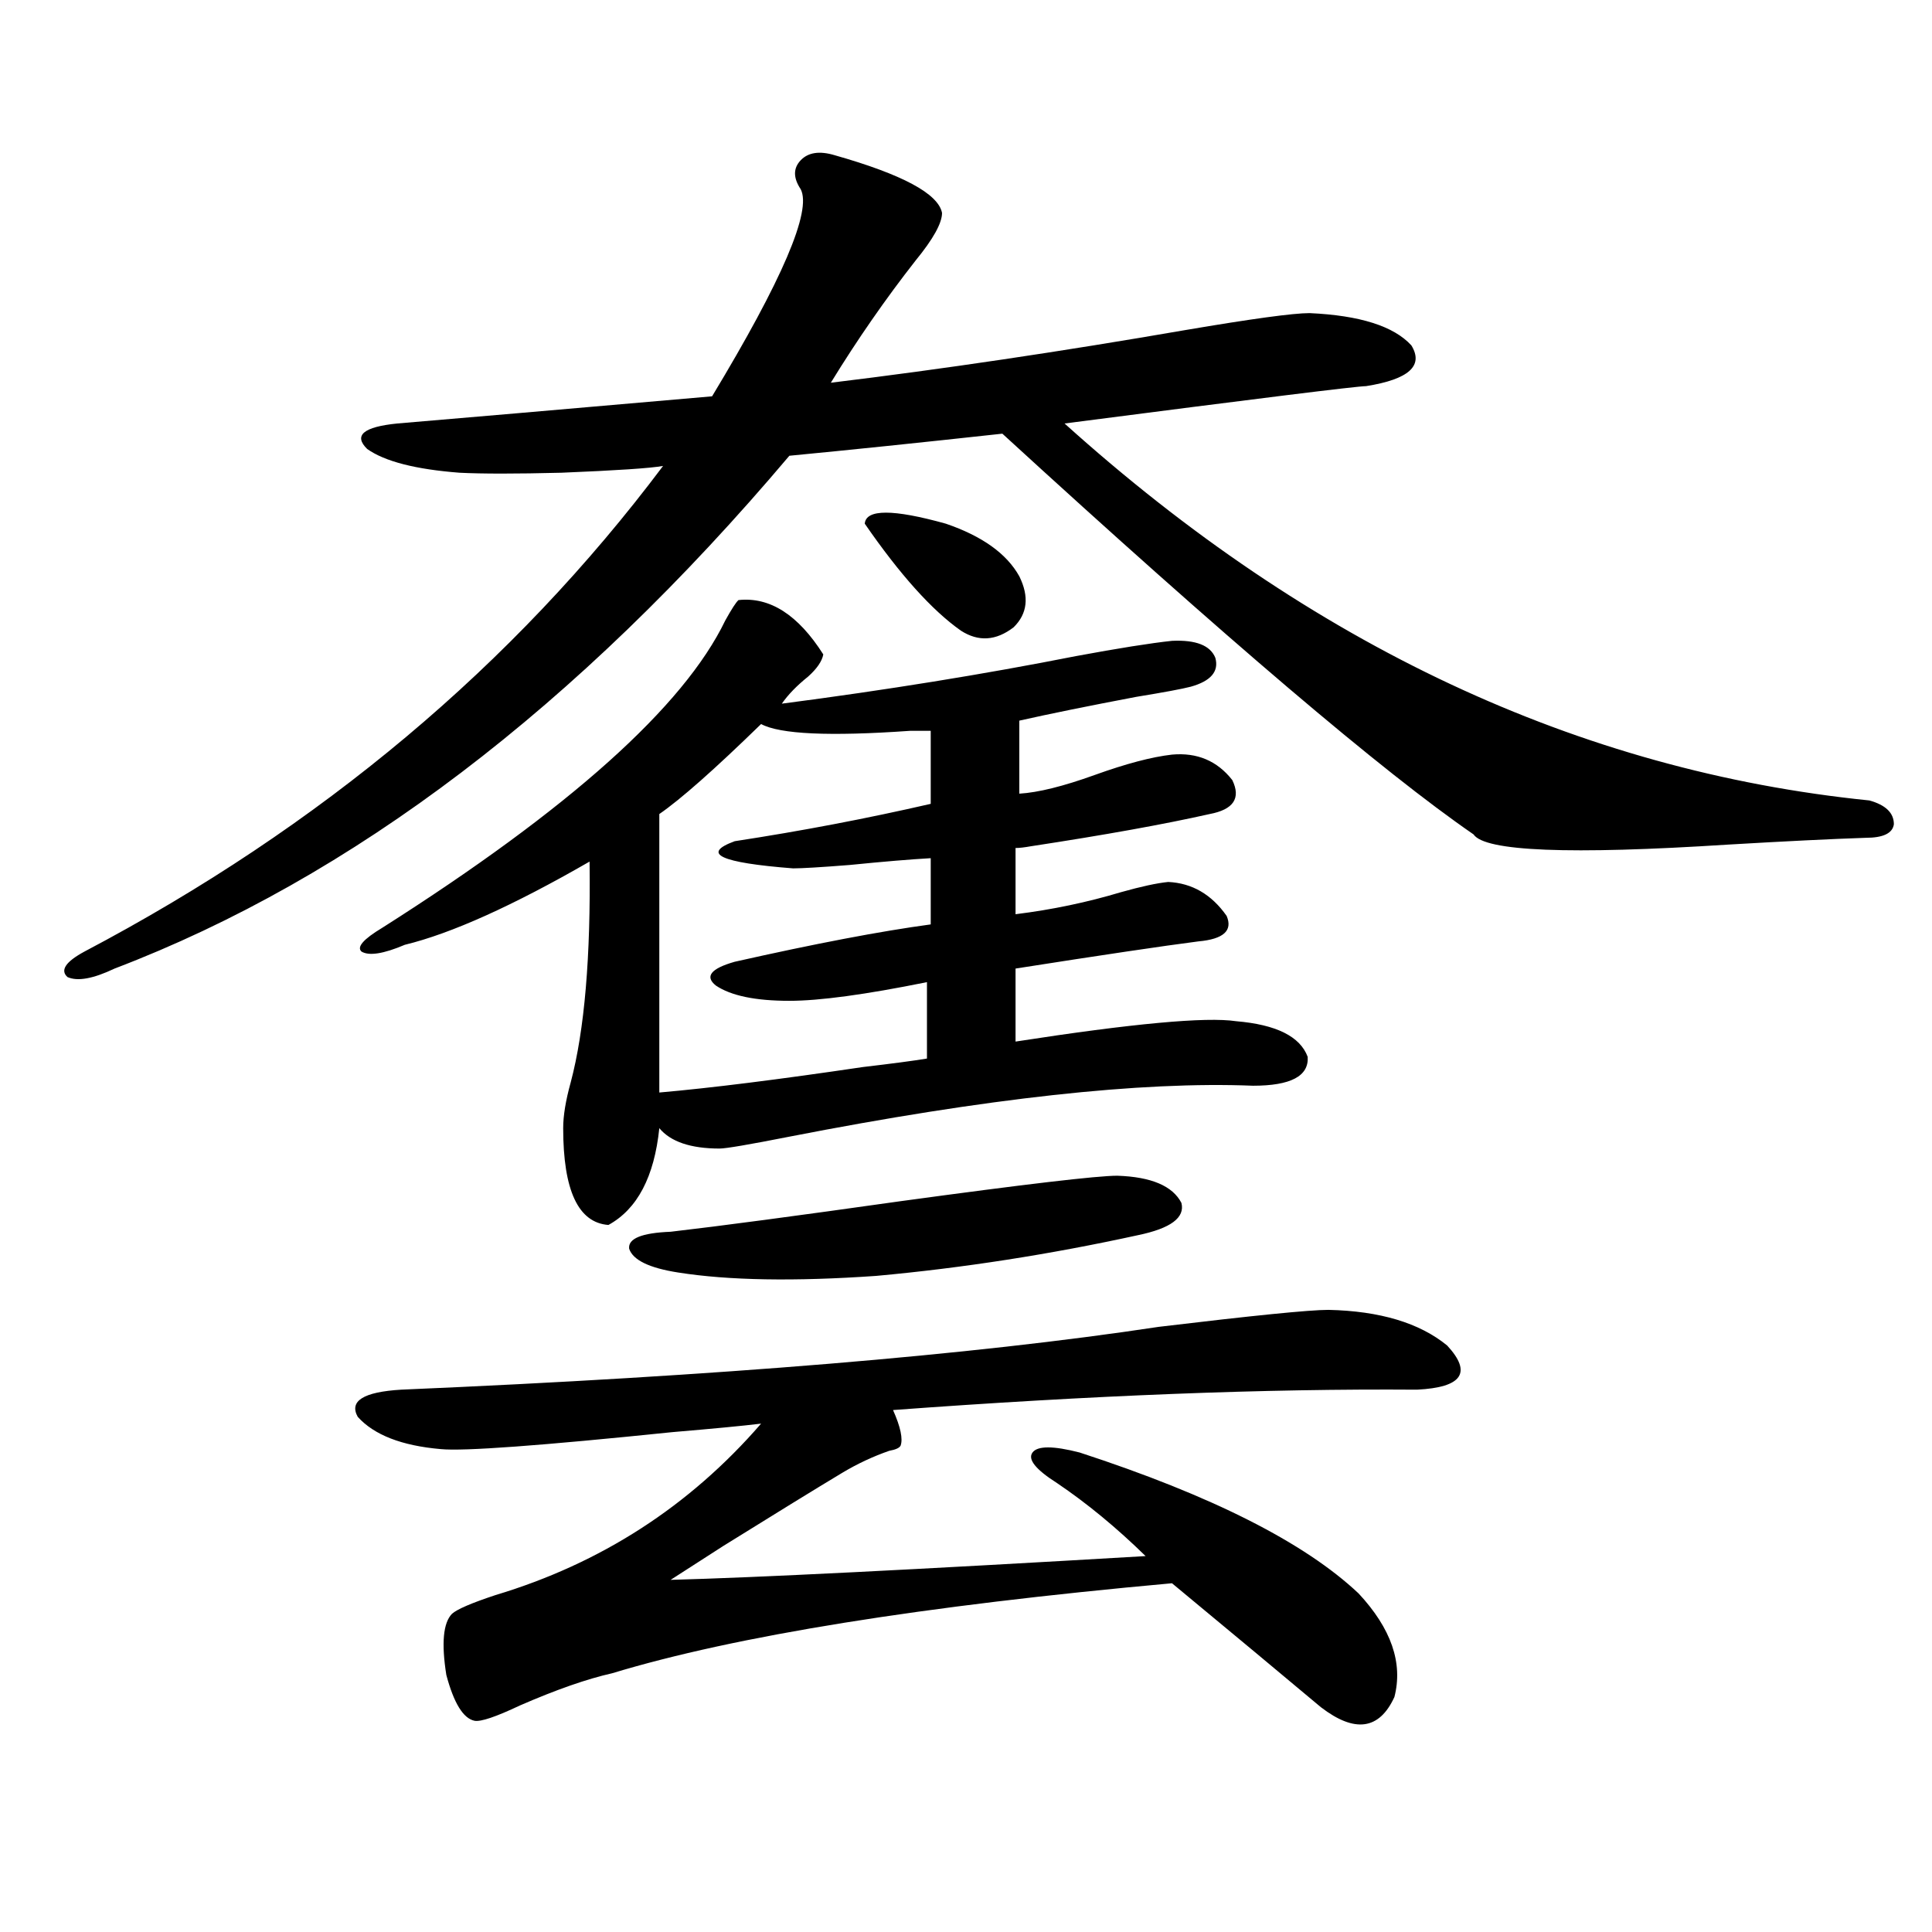 <?xml version="1.0" encoding="utf-8"?>
<!-- Generator: Adobe Illustrator 16.0.0, SVG Export Plug-In . SVG Version: 6.00 Build 0)  -->
<!DOCTYPE svg PUBLIC "-//W3C//DTD SVG 1.1//EN" "http://www.w3.org/Graphics/SVG/1.1/DTD/svg11.dtd">
<svg version="1.1" id="图层_1" xmlns="http://www.w3.org/2000/svg" xmlns:xlink="http://www.w3.org/1999/xlink" x="0px" y="0px"
	 width="1000px" height="1000px" viewBox="0 0 1000 1000" enable-background="new 0 0 1000 1000" xml:space="preserve">
<path d="M431.989,80.328c35.121,9.97,53.657,19.926,55.608,29.883c0,5.273-4.558,13.485-13.658,24.609
	c-15.609,19.926-30.243,41.02-43.901,63.281c57.88-7.031,119.021-16.109,183.41-27.246c34.466-5.851,55.929-8.789,64.389-8.789
	c26.006,1.181,43.566,6.742,52.682,16.699c6.494,10.547-1.311,17.578-23.414,21.094c-4.558,0-56.584,6.454-156.094,19.336
	c127.467,114.849,266.335,179.888,416.575,195.117c8.445,2.349,12.683,6.454,12.683,12.305c-0.655,4.696-5.533,7.031-14.634,7.031
	c-17.561,0.591-41.31,1.758-71.218,3.516c-81.949,5.273-125.851,3.516-131.704-5.273
	c-46.828-32.218-128.137-101.362-243.896-207.422c-42.926,4.696-79.678,8.5-110.241,11.426
	c-109.921,130.078-226.336,218.56-349.26,265.43c-11.066,5.273-19.191,6.743-24.39,4.395c-3.902-3.516-0.976-7.91,8.78-13.184
	c122.269-64.448,222.099-148.233,299.505-251.367c-6.509,1.181-24.069,2.348-52.682,3.516c-23.414,0.59-40.975,0.59-52.682,0
	c-22.773-1.758-38.703-5.851-47.804-12.305c-7.164-7.031-1.951-11.426,15.609-13.184c27.957-2.335,82.27-7.031,162.923-14.063
	c36.417-60.343,51.706-96.09,45.853-107.227c-3.902-5.851-3.902-10.836,0-14.941C418.331,78.872,424.185,77.993,431.989,80.328z
	 M687.593,677.984c26.661,0.591,47.148,6.743,61.462,18.457c13.003,14.063,7.805,21.685-15.609,22.852
	c-78.047-0.577-168.456,2.938-271.213,10.547c3.902,8.789,5.198,14.941,3.902,18.457c-0.655,1.181-2.606,2.06-5.854,2.637
	c-8.46,2.938-16.585,6.743-24.39,11.426c-13.658,8.212-34.146,20.806-61.462,37.793c-13.658,8.789-22.773,14.653-27.316,17.578
	c44.222-1.167,126.171-5.273,245.848-12.305c-14.969-14.64-30.243-27.246-45.853-37.793c-11.066-7.031-15.289-12.305-12.683-15.82
	c2.592-3.516,10.731-3.516,24.39,0c68.291,22.274,116.415,46.582,144.387,72.949c16.905,18.155,23.079,36.035,18.536,53.613
	c-7.805,16.987-20.487,18.745-38.048,5.273c-18.871-15.82-44.557-37.216-77.071-64.16
	c-129.433,11.714-226.016,27.246-289.749,46.582c-13.018,2.925-28.947,8.487-47.804,16.699c-12.362,5.851-20.167,8.487-23.414,7.91
	c-5.854-1.181-10.731-9.091-14.634-23.73c-2.606-16.411-1.631-26.958,2.927-31.641c2.592-2.349,10.076-5.575,22.438-9.668
	c54.633-16.397,100.485-45.991,137.558-88.77c-9.756,1.181-25.045,2.637-45.853,4.395c-68.291,7.031-108.29,9.97-119.997,8.789
	c-20.167-1.758-34.48-7.319-42.926-16.699c-4.558-8.198,2.927-12.882,22.438-14.063c164.539-7.031,295.268-17.866,392.186-32.52
	C648.569,680.923,677.837,677.984,687.593,677.984z M382.234,310.602c16.25-1.758,30.884,7.622,43.901,28.125
	c-0.655,3.516-3.262,7.333-7.805,11.426c-5.854,4.696-10.411,9.38-13.658,14.063c53.978-7.031,104.708-15.229,152.191-24.609
	c22.104-4.093,38.688-6.729,49.755-7.91c12.348-0.577,19.832,2.349,22.438,8.789c1.951,7.031-2.286,12.017-12.683,14.941
	c-4.558,1.181-13.993,2.938-28.292,5.273c-24.725,4.696-44.877,8.789-60.486,12.305v37.793c9.756-0.577,22.759-3.804,39.023-9.668
	c16.25-5.851,29.588-9.366,39.999-10.547c13.003-1.167,23.414,3.228,31.219,13.184c4.543,9.38,0.641,15.243-11.707,17.578
	c-23.414,5.273-54.313,10.849-92.681,16.699c-3.262,0.591-5.854,0.879-7.805,0.879v34.277c18.856-2.335,37.072-6.152,54.633-11.426
	c10.396-2.925,18.536-4.683,24.39-5.273c12.348,0.591,22.438,6.454,30.243,17.578c3.247,7.622-1.631,12.017-14.634,13.184
	c-18.216,2.349-49.755,7.031-94.632,14.063v37.793c60.486-9.366,98.534-12.882,114.144-10.547
	c20.808,1.758,33.17,7.91,37.072,18.457c0.641,9.97-8.78,14.941-28.292,14.941c-57.895-2.335-137.893,6.454-239.994,26.367
	c-20.822,4.106-32.85,6.152-36.097,6.152c-14.969,0-25.365-3.516-31.219-10.547c-2.606,25.2-11.387,41.899-26.341,50.098
	c-15.609-1.167-23.414-17.866-23.414-50.098c0-6.44,1.296-14.351,3.902-23.73c7.149-26.944,10.396-65.039,9.756-114.258
	c-39.679,22.852-71.553,37.216-95.607,43.066c-11.066,4.696-18.536,5.864-22.438,3.516c-2.606-2.335,0.976-6.44,10.731-12.305
	c96.903-61.523,156.094-114.546,177.557-159.082C378.652,315.298,380.924,311.782,382.234,310.602z M578.327,608.551
	c17.561,0.591,28.612,5.273,33.17,14.063c1.951,7.622-5.533,13.184-22.438,16.699c-45.532,9.97-90.729,17.001-135.606,21.094
	c-42.285,2.938-76.431,2.349-102.437-1.758c-14.969-2.335-23.414-6.44-25.365-12.305c-0.655-5.273,6.494-8.198,21.463-8.789
	c25.365-2.925,65.029-8.198,119.021-15.82C530.523,612.945,567.916,608.551,578.327,608.551z M393.941,374.762
	c-24.069,23.442-41.63,38.974-52.682,46.582v144.141c26.661-2.335,61.782-6.729,105.363-13.184
	c14.954-1.758,26.006-3.214,33.17-4.395v-39.551c-31.874,6.454-55.608,9.668-71.218,9.668c-17.561,0-30.243-2.637-38.048-7.91
	c-5.854-4.683-2.606-8.789,9.756-12.305c41.615-9.366,75.44-15.82,101.461-19.336v-34.277c-10.411,0.591-24.39,1.758-41.95,3.516
	c-14.969,1.181-24.725,1.758-29.268,1.758c-37.728-2.925-47.804-7.608-30.243-14.063c34.466-5.273,68.291-11.714,101.461-19.336
	v-37.793c-2.606,0-6.188,0-10.731,0C429.383,381.216,403.697,380.035,393.941,374.762z M447.599,271.051
	c0.641-7.608,14.634-7.608,41.95,0c18.856,6.454,31.539,15.532,38.048,27.246c5.198,10.547,4.223,19.336-2.927,26.367
	c-9.115,7.031-18.216,7.622-27.316,1.758C482.385,315.875,465.8,297.418,447.599,271.051z"/>
</svg>
